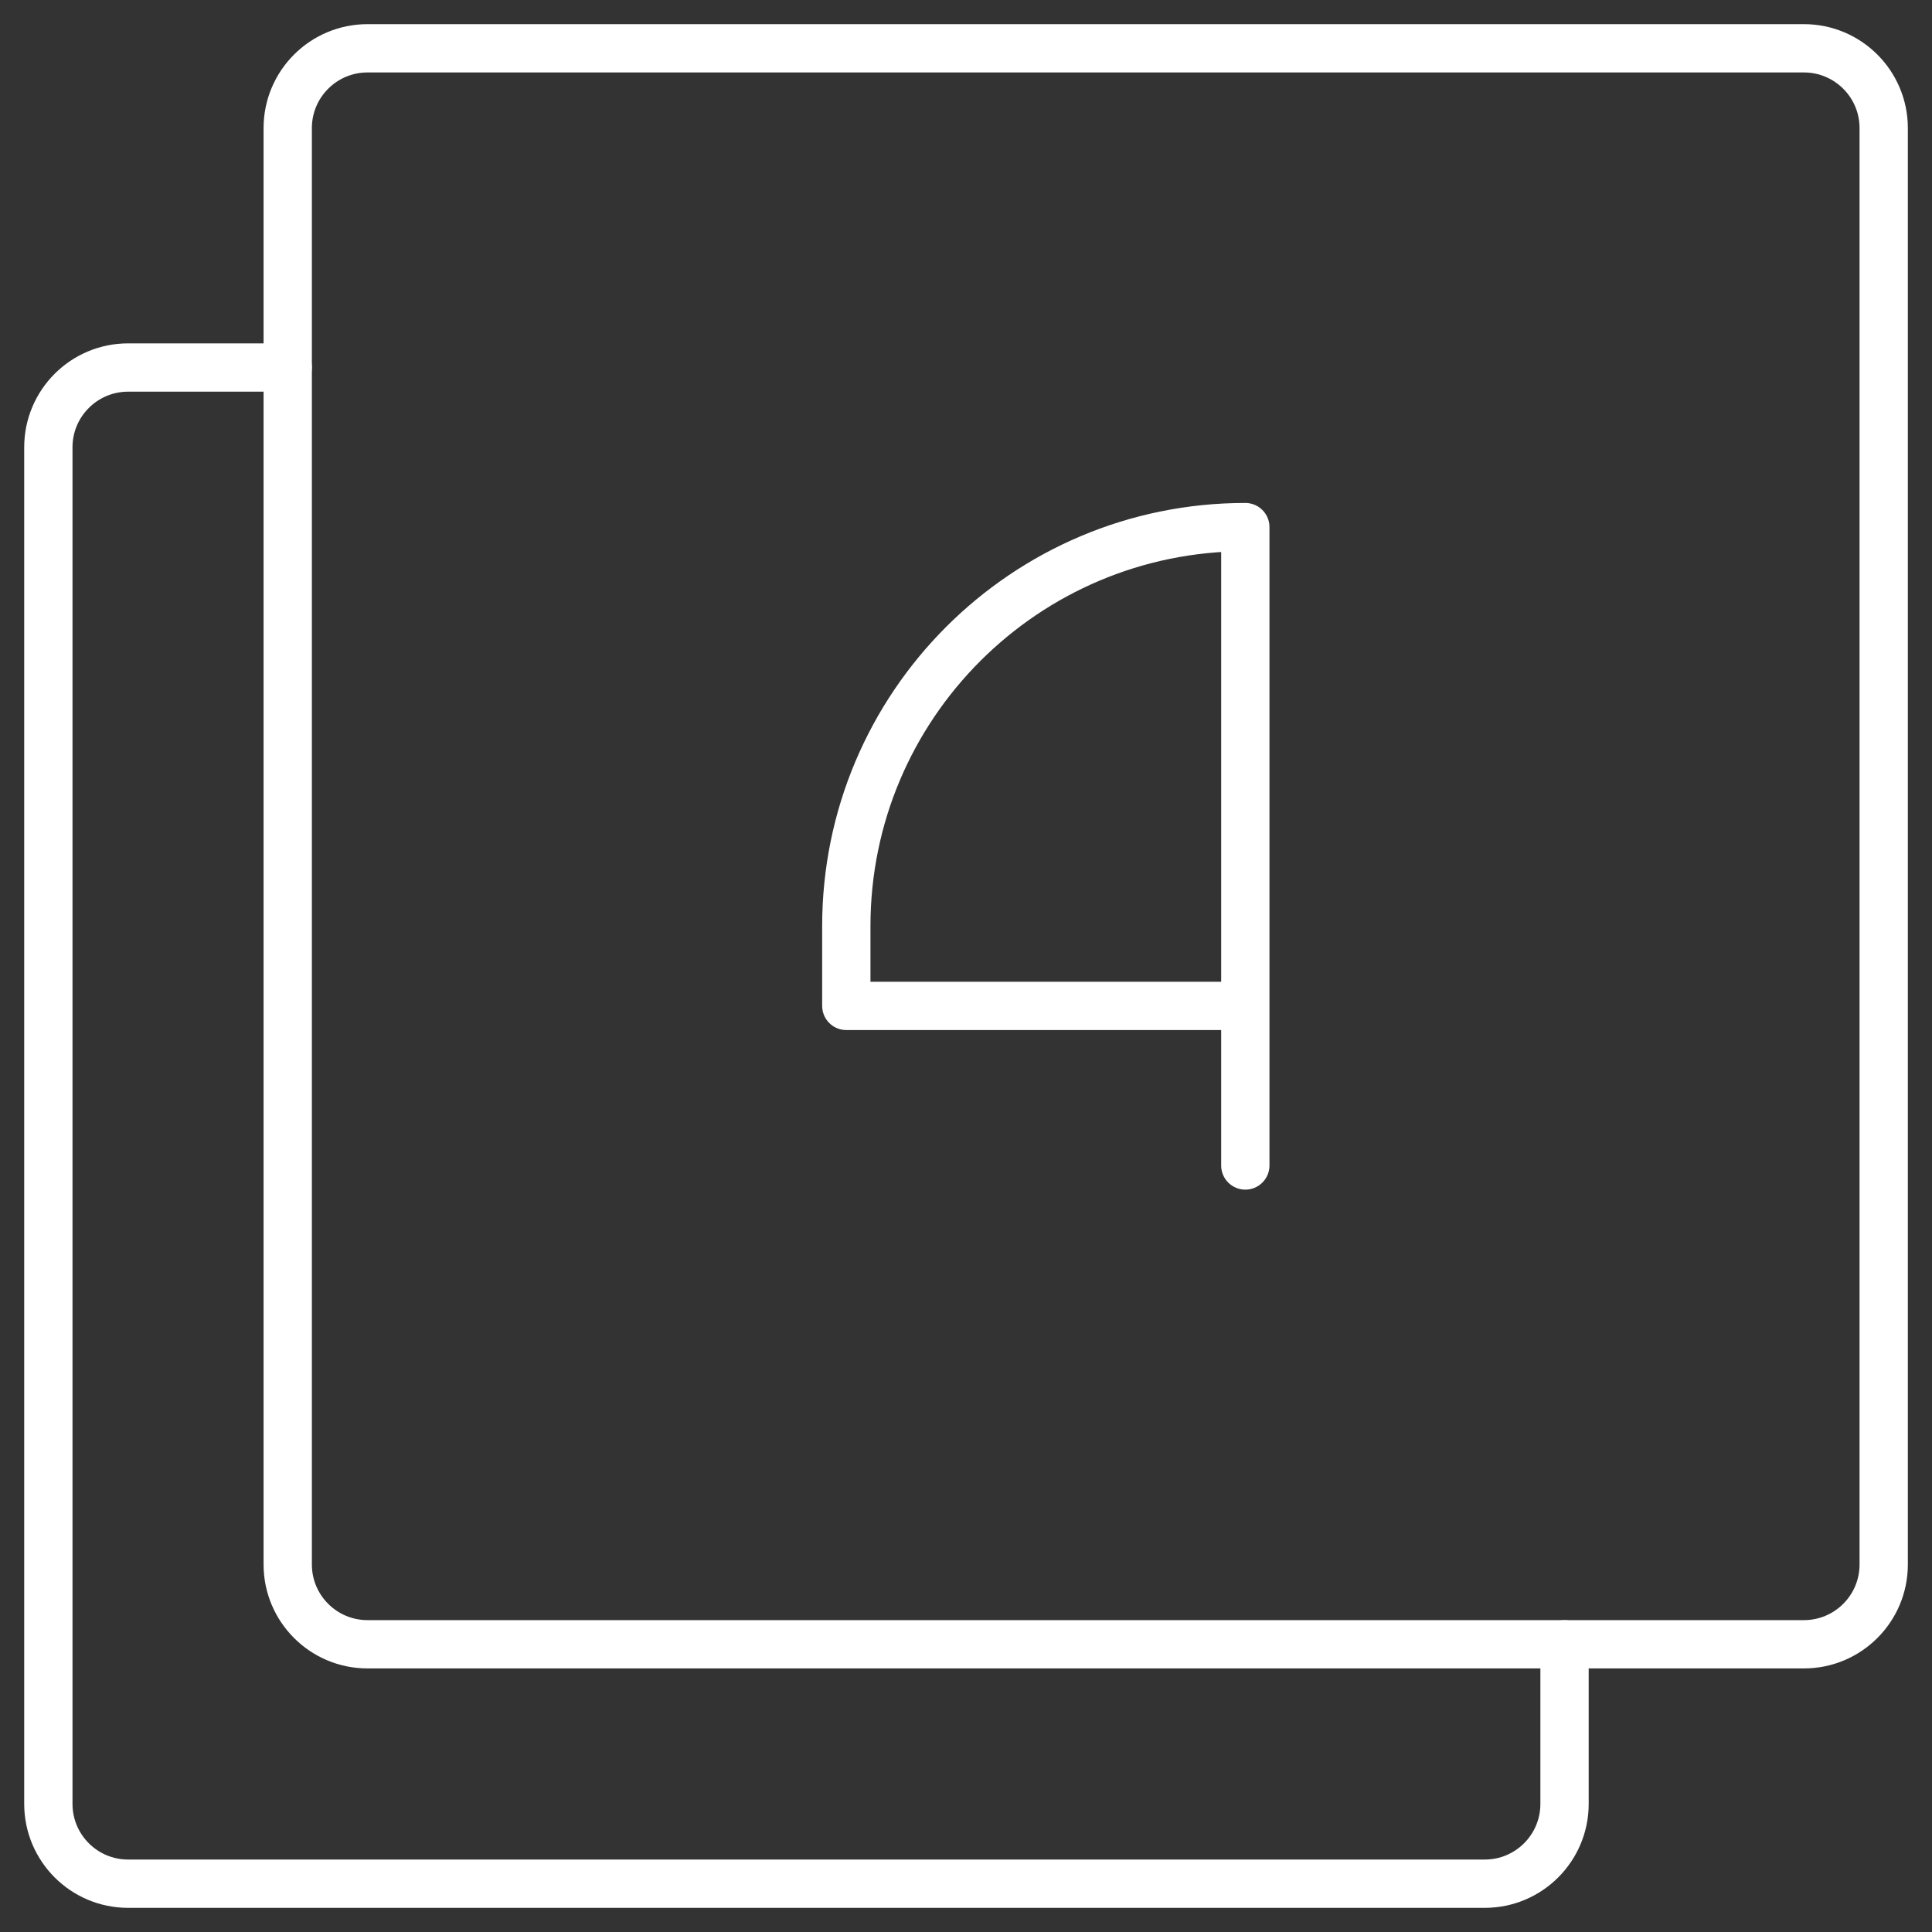 <?xml version="1.0" encoding="UTF-8"?>
<svg xmlns="http://www.w3.org/2000/svg" id="Stroke-Colored" viewBox="0 0 40 40">
  <rect x="0" y="0" width="40" height="40" fill="#333333" stroke="none"/>
  <defs>
    <style>.cls-1{fill:none;stroke:#fff;stroke-linecap:round;stroke-linejoin:round;}</style>
  </defs>
  <g id="Interface-Essential_Paginate_paginate-filter-4">
    <g id="Group_773">
      <g id="paginate-filter-4">
        <path id="Shape_3538" class="cls-1" d="m39,2.652c0-.912-.74-1.652-1.652-1.652H7.609c-.913,0-1.652.74-1.652,1.652v29.739c0,.912.74,1.652,1.652,1.652h29.739c.912,0,1.652-.74,1.652-1.652V2.652Z"></path>
        <path id="Shape_3539" class="cls-1" d="m5.957,7.609h-3.304c-.913,0-1.652.74-1.652,1.652v28.087c0,.912.74,1.652,1.652,1.652h28.087c.912,0,1.652-.74,1.652-1.652v-3.304"></path>
        <path id="Shape_3540" class="cls-1" d="m25.783,24.13v-13.217c-4.562,0-8.261,3.699-8.261,8.261v1.652h8.261"></path>
      </g>
    </g>
  </g>
</svg>
